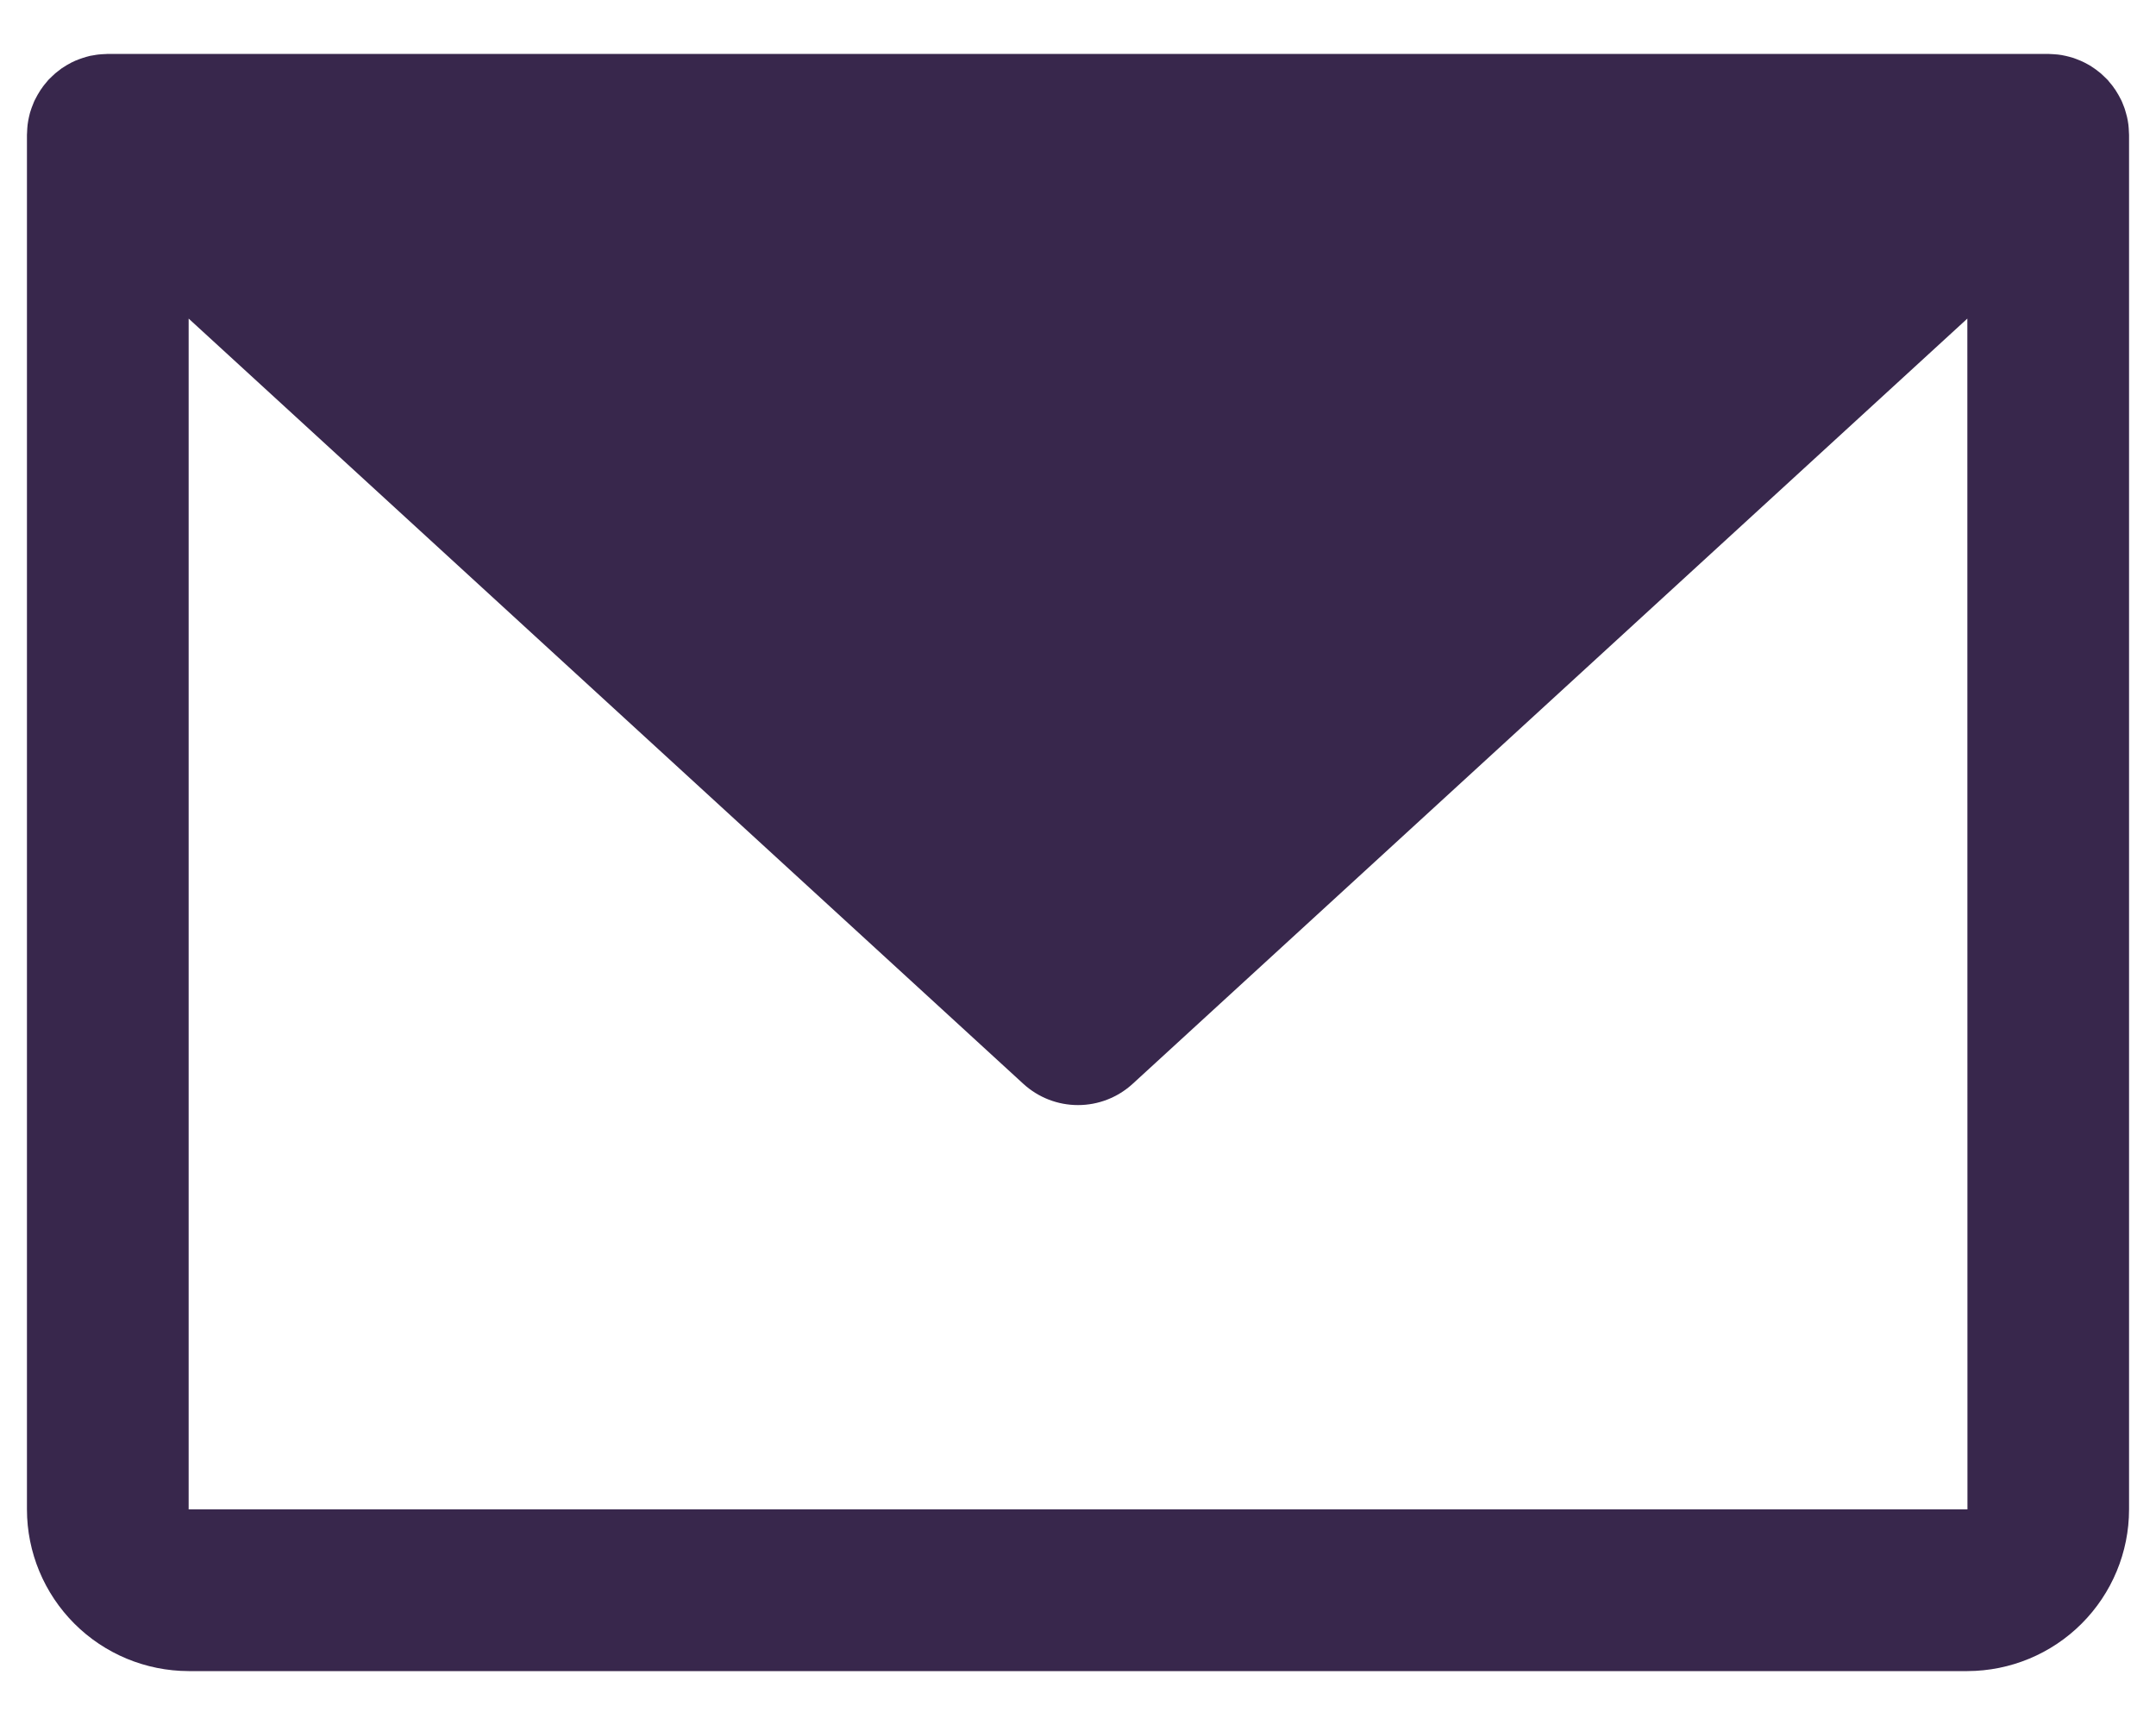 <svg width="20" height="16" viewBox="0 0 20 16" fill="none" xmlns="http://www.w3.org/2000/svg">
<path d="M19.749 1.232C19.749 1.218 19.748 1.204 19.747 1.191C19.746 1.179 19.745 1.168 19.744 1.157C19.742 1.144 19.74 1.131 19.738 1.118C19.736 1.107 19.733 1.095 19.731 1.084C19.728 1.071 19.725 1.059 19.721 1.047C19.718 1.036 19.715 1.024 19.711 1.013C19.707 1.001 19.703 0.989 19.698 0.978C19.694 0.967 19.689 0.956 19.685 0.945C19.68 0.933 19.674 0.922 19.668 0.911C19.663 0.9 19.657 0.89 19.651 0.879C19.645 0.869 19.639 0.858 19.632 0.848C19.626 0.837 19.619 0.827 19.611 0.817C19.605 0.807 19.598 0.798 19.59 0.788C19.582 0.778 19.574 0.768 19.565 0.758C19.561 0.753 19.557 0.748 19.553 0.743C19.549 0.739 19.545 0.736 19.542 0.732C19.533 0.723 19.523 0.713 19.514 0.705C19.505 0.696 19.496 0.688 19.487 0.68C19.478 0.672 19.468 0.665 19.459 0.658C19.449 0.65 19.439 0.642 19.428 0.635C19.419 0.628 19.409 0.622 19.4 0.616C19.389 0.609 19.378 0.602 19.366 0.596C19.356 0.59 19.346 0.585 19.336 0.58C19.325 0.574 19.313 0.569 19.302 0.564C19.291 0.559 19.279 0.554 19.267 0.55C19.256 0.546 19.246 0.542 19.235 0.538C19.222 0.534 19.209 0.53 19.197 0.527C19.186 0.524 19.175 0.521 19.165 0.519C19.152 0.516 19.139 0.514 19.126 0.511C19.114 0.509 19.103 0.508 19.091 0.506C19.079 0.505 19.067 0.504 19.054 0.503C19.042 0.502 19.029 0.501 19.017 0.501C19.011 0.501 19.006 0.5 19 0.5H1C0.995 0.5 0.99 0.501 0.985 0.501C0.971 0.501 0.958 0.502 0.944 0.503C0.932 0.504 0.921 0.505 0.91 0.506C0.897 0.507 0.885 0.51 0.872 0.512C0.86 0.514 0.848 0.516 0.836 0.518C0.825 0.521 0.813 0.524 0.802 0.527C0.79 0.531 0.778 0.534 0.766 0.538C0.754 0.542 0.743 0.546 0.732 0.55C0.72 0.555 0.709 0.559 0.699 0.563C0.687 0.569 0.675 0.575 0.663 0.58C0.653 0.585 0.644 0.59 0.634 0.596C0.622 0.602 0.611 0.609 0.599 0.617C0.59 0.622 0.581 0.628 0.572 0.634C0.561 0.642 0.551 0.65 0.541 0.658C0.531 0.665 0.522 0.672 0.513 0.68C0.504 0.688 0.495 0.696 0.486 0.705C0.477 0.714 0.467 0.723 0.458 0.732C0.455 0.736 0.451 0.739 0.447 0.743C0.443 0.748 0.439 0.753 0.435 0.758C0.426 0.768 0.418 0.778 0.41 0.788C0.402 0.798 0.395 0.807 0.389 0.817C0.381 0.827 0.374 0.837 0.368 0.848C0.361 0.858 0.355 0.869 0.349 0.879C0.343 0.89 0.337 0.9 0.332 0.911C0.326 0.922 0.32 0.933 0.315 0.945C0.31 0.956 0.306 0.967 0.302 0.978C0.297 0.989 0.293 1.001 0.289 1.013C0.285 1.024 0.282 1.036 0.278 1.047C0.275 1.059 0.272 1.071 0.269 1.084C0.267 1.095 0.264 1.107 0.262 1.118C0.26 1.131 0.258 1.144 0.256 1.157C0.255 1.168 0.254 1.179 0.253 1.191C0.252 1.204 0.251 1.218 0.251 1.232C0.251 1.238 0.25 1.244 0.25 1.25V14C0.25 14.398 0.409 14.779 0.69 15.06C0.971 15.341 1.352 15.499 1.75 15.5H18.25C18.648 15.499 19.029 15.341 19.31 15.06C19.591 14.779 19.75 14.398 19.75 14V1.25C19.75 1.244 19.749 1.238 19.749 1.232ZM18.25 14H1.75V2.955L9.493 10.053C9.632 10.18 9.812 10.25 10 10.25C10.188 10.25 10.368 10.18 10.507 10.053L18.25 2.955L18.251 14L18.25 14Z" fill="#38274C"/>
</svg>
